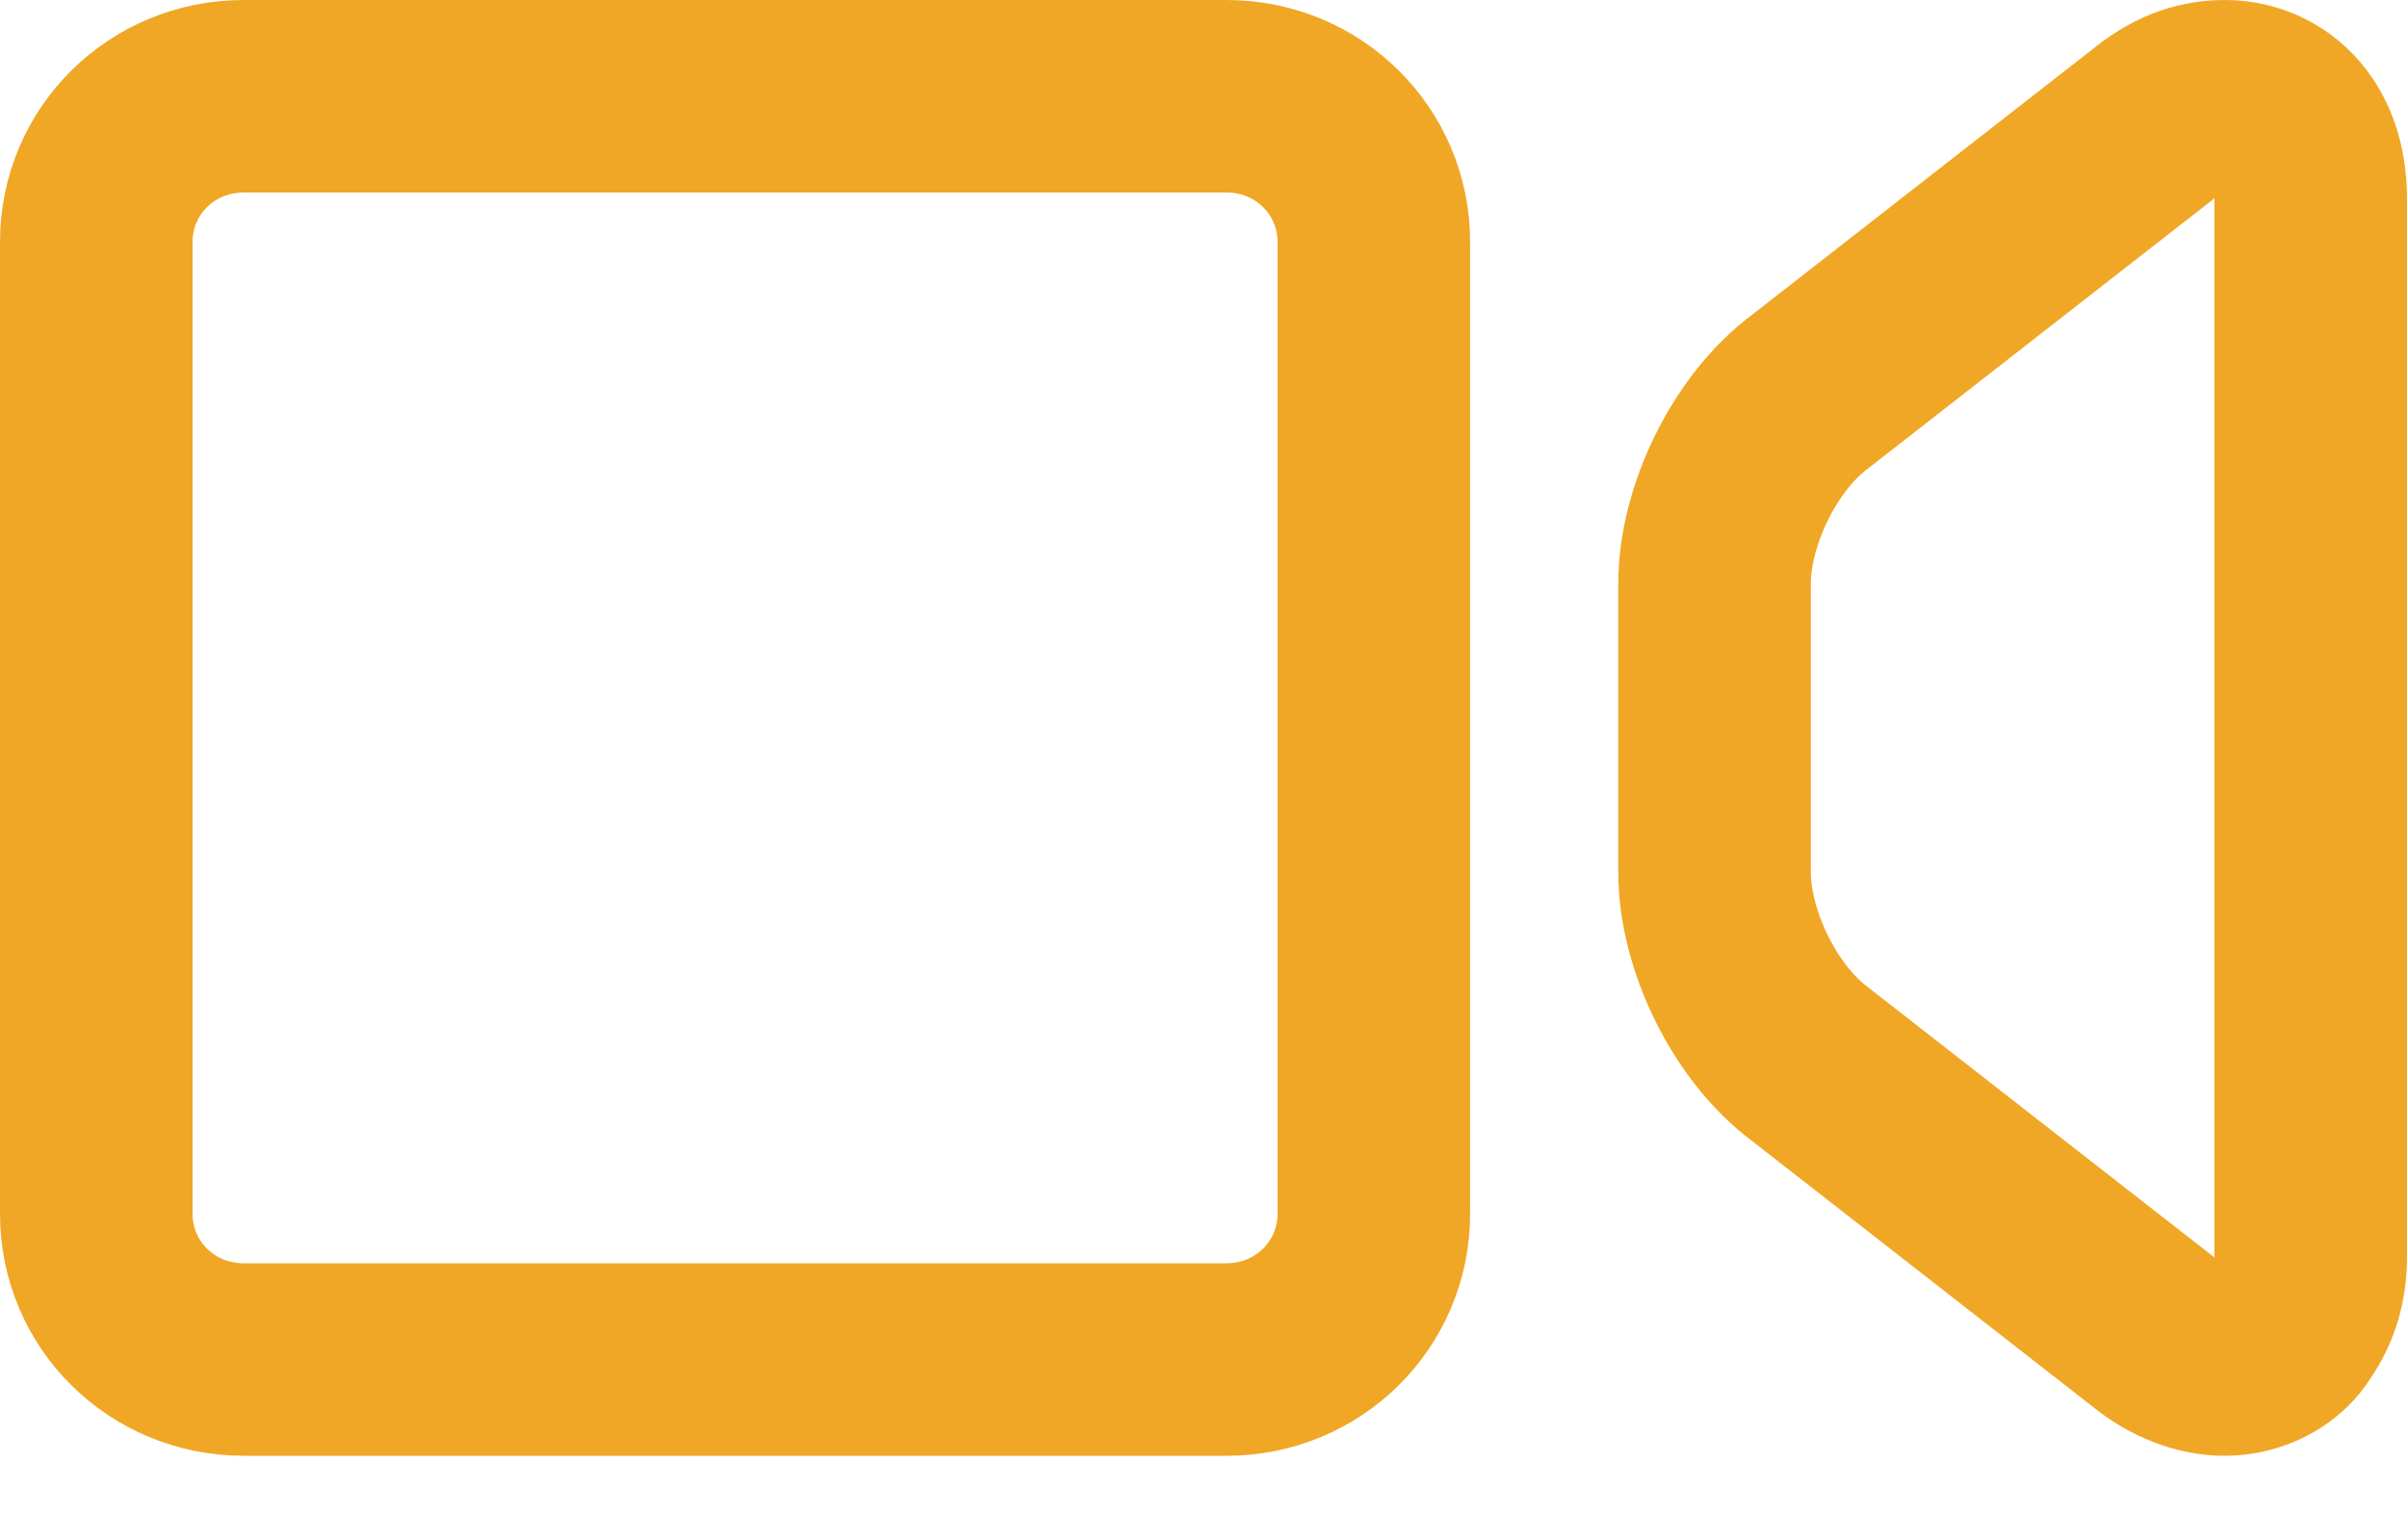 
<svg width="25px" height="16px" viewBox="0 0 25 16" version="1.1" xmlns="http://www.w3.org/2000/svg" xmlns:xlink="http://www.w3.org/1999/xlink">
    <g id="UI" stroke="none" stroke-width="1" fill="none" fill-rule="evenodd">
        <g id="01_Home_Desktop-Copy-5" transform="translate(-45, -406)" stroke="#F0A725" stroke-width="2">
            <g id="Group-5" transform="translate(46, 407)">
                <path d="M22.106,13.125 L22.106,13.125 C21.865,13.125 21.59,13.025 21.349,12.825 L17.805,10.06 C17.221,9.627 16.808,8.761 16.808,8.062 L16.808,5.063 C16.808,4.364 17.221,3.498 17.805,3.065 L21.349,0.3 C21.59,0.1 21.83,0 22.106,0 C22.553,0 23,0.333 23,1.066 L23,12.059 C23,12.326 22.931,12.559 22.794,12.758 C22.656,12.992 22.381,13.125 22.106,13.125 Z" id="Stroke-1"></path>
                <path d="M11.738,13.125 L1.531,13.125 C0.68,13.125 0,12.452 0,11.611 L0,1.514 C0,0.673 0.68,0 1.531,0 L11.738,0 C12.589,0 13.269,0.673 13.269,1.514 L13.269,11.611 C13.269,12.452 12.589,13.125 11.738,13.125 Z" id="Stroke-3"></path>
            </g>
        </g>
    </g>
</svg>
